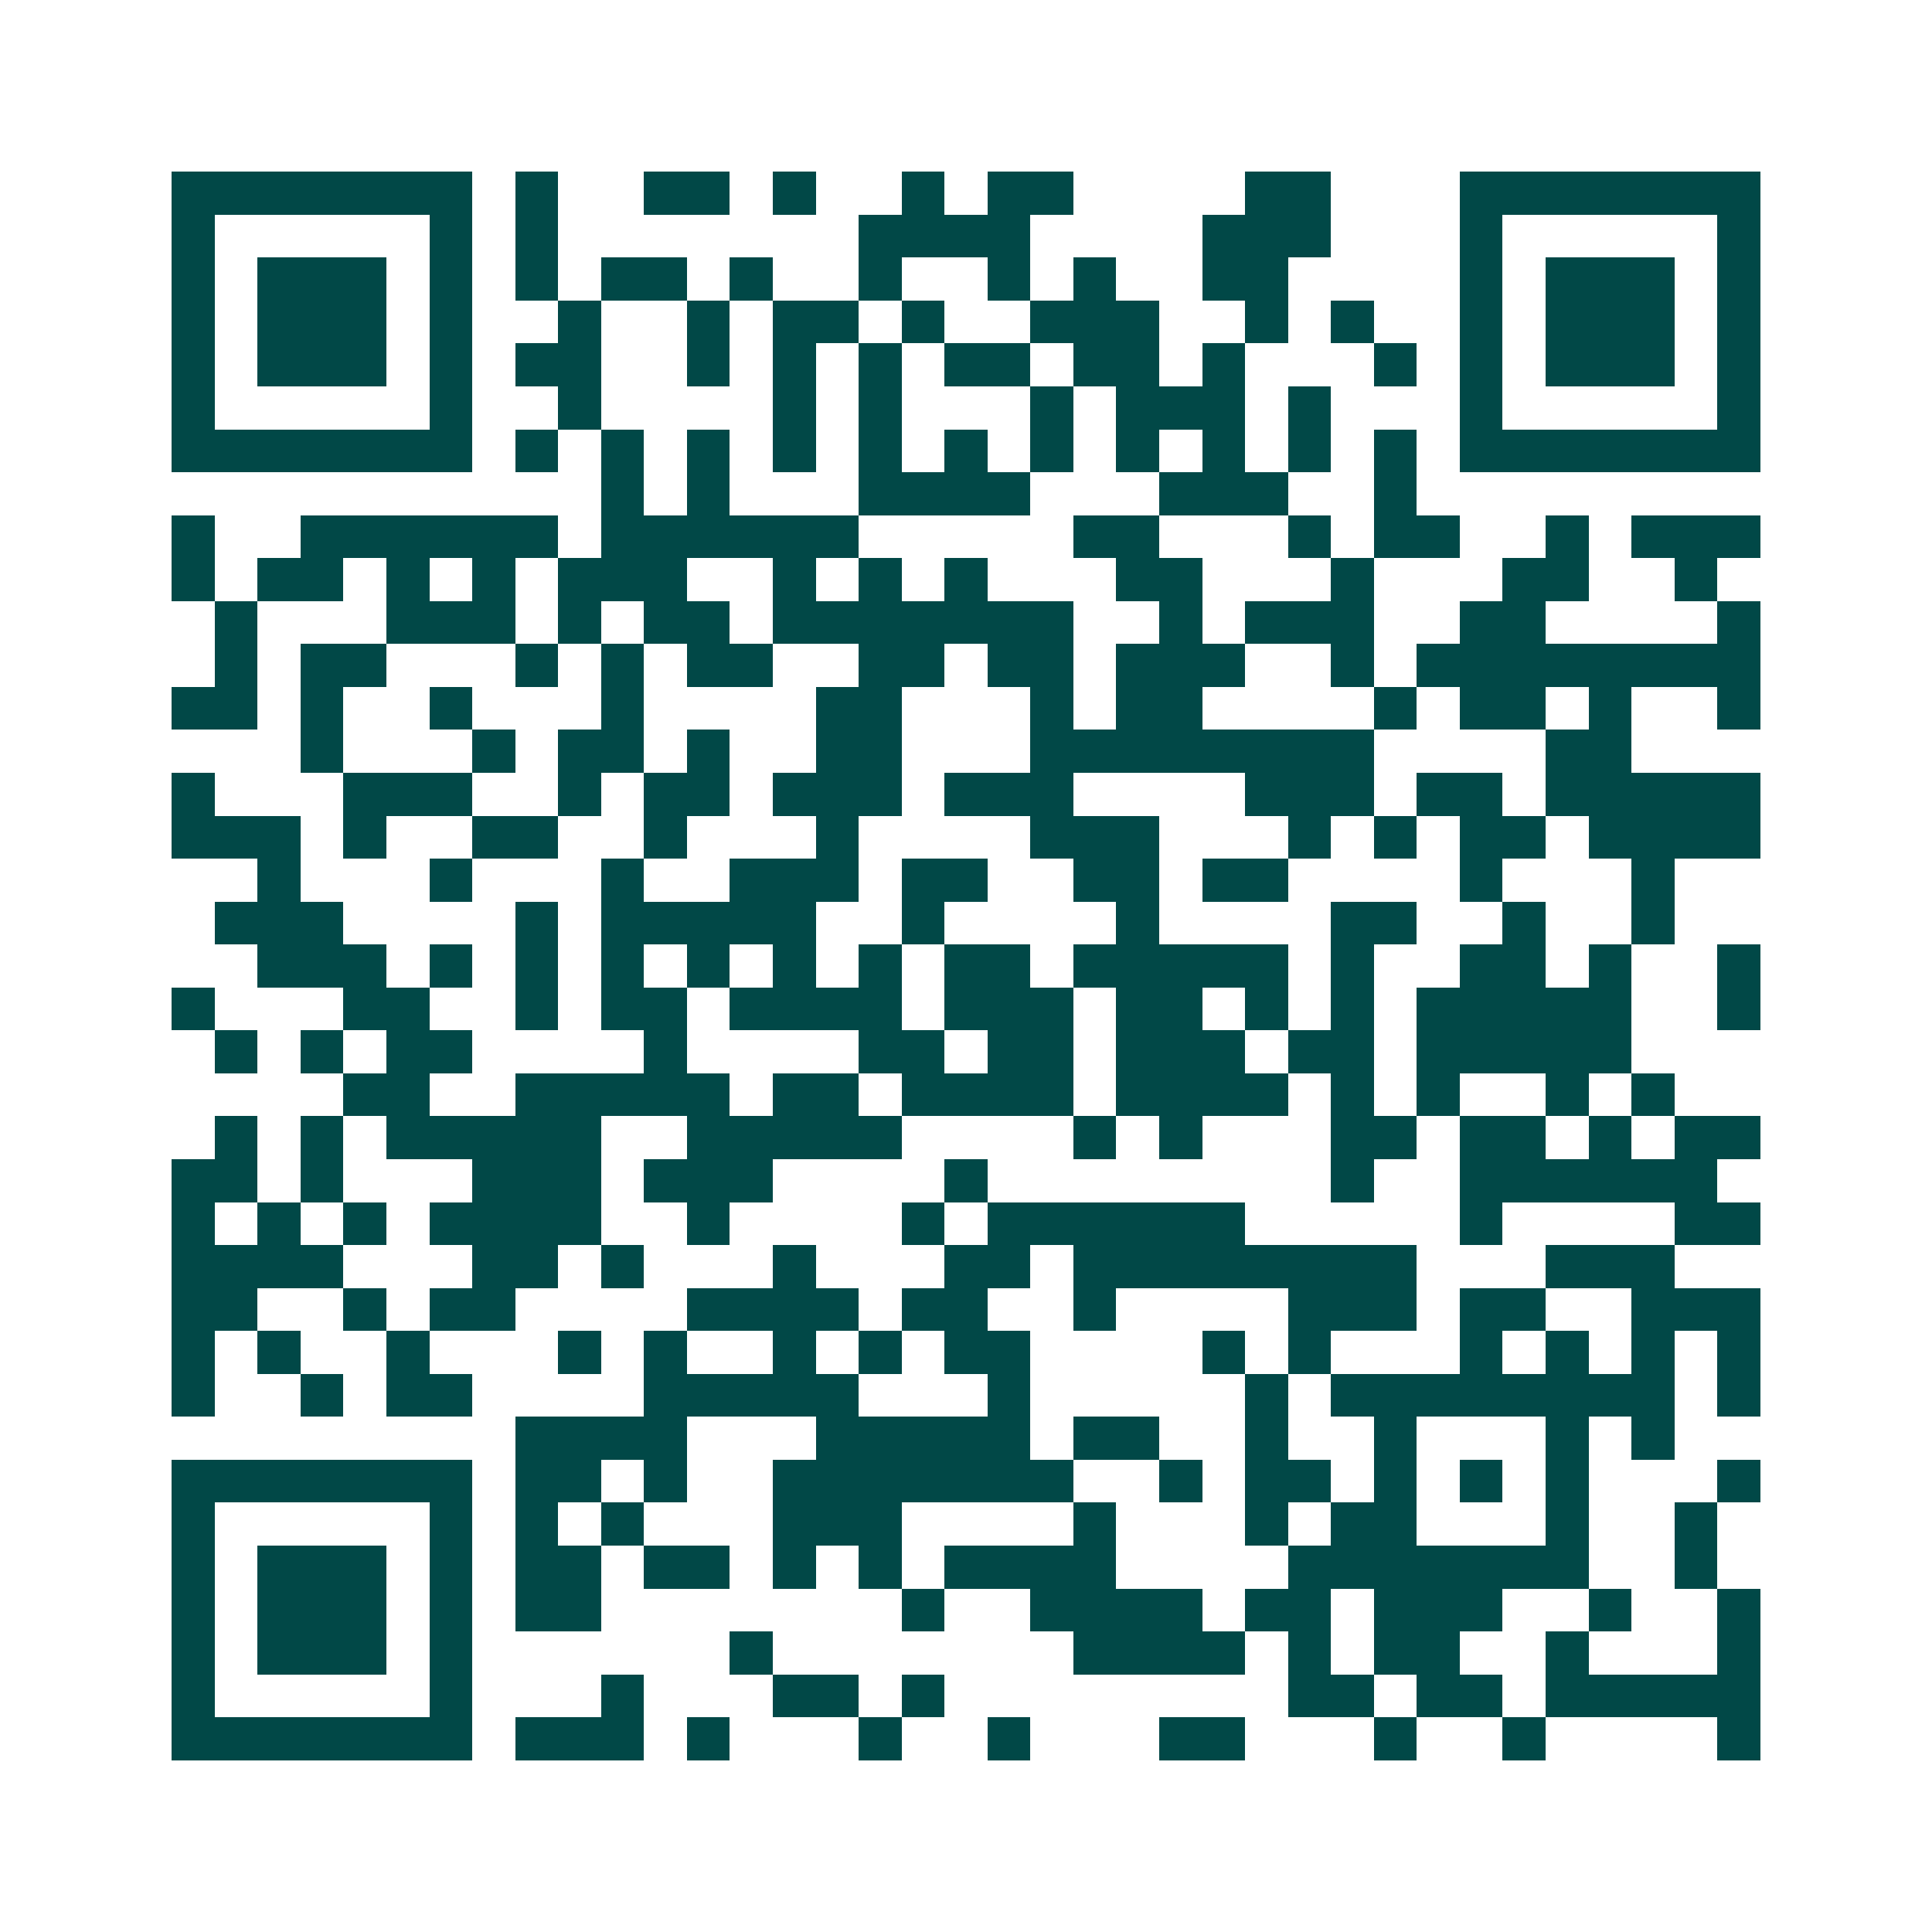 <svg xmlns="http://www.w3.org/2000/svg" width="200" height="200" viewBox="0 0 45 45" shape-rendering="crispEdges"><path fill="#ffffff" d="M0 0h45v45H0z"/><path stroke="#014847" d="M4 4.5h7m1 0h1m2 0h2m1 0h1m2 0h1m1 0h2m4 0h2m3 0h7M4 5.5h1m5 0h1m1 0h1m7 0h4m4 0h3m3 0h1m5 0h1M4 6.5h1m1 0h3m1 0h1m1 0h1m1 0h2m1 0h1m2 0h1m2 0h1m1 0h1m2 0h2m4 0h1m1 0h3m1 0h1M4 7.5h1m1 0h3m1 0h1m2 0h1m2 0h1m1 0h2m1 0h1m2 0h3m2 0h1m1 0h1m2 0h1m1 0h3m1 0h1M4 8.5h1m1 0h3m1 0h1m1 0h2m2 0h1m1 0h1m1 0h1m1 0h2m1 0h2m1 0h1m3 0h1m1 0h1m1 0h3m1 0h1M4 9.5h1m5 0h1m2 0h1m4 0h1m1 0h1m3 0h1m1 0h3m1 0h1m3 0h1m5 0h1M4 10.5h7m1 0h1m1 0h1m1 0h1m1 0h1m1 0h1m1 0h1m1 0h1m1 0h1m1 0h1m1 0h1m1 0h1m1 0h7M14 11.5h1m1 0h1m3 0h4m3 0h3m2 0h1M4 12.5h1m2 0h6m1 0h6m5 0h2m3 0h1m1 0h2m2 0h1m1 0h3M4 13.5h1m1 0h2m1 0h1m1 0h1m1 0h3m2 0h1m1 0h1m1 0h1m3 0h2m3 0h1m3 0h2m2 0h1M5 14.5h1m3 0h3m1 0h1m1 0h2m1 0h7m2 0h1m1 0h3m2 0h2m4 0h1M5 15.5h1m1 0h2m3 0h1m1 0h1m1 0h2m2 0h2m1 0h2m1 0h3m2 0h1m1 0h8M4 16.5h2m1 0h1m2 0h1m3 0h1m4 0h2m3 0h1m1 0h2m4 0h1m1 0h2m1 0h1m2 0h1M7 17.5h1m3 0h1m1 0h2m1 0h1m2 0h2m3 0h8m4 0h2M4 18.5h1m3 0h3m2 0h1m1 0h2m1 0h3m1 0h3m4 0h3m1 0h2m1 0h5M4 19.5h3m1 0h1m2 0h2m2 0h1m3 0h1m4 0h3m3 0h1m1 0h1m1 0h2m1 0h4M6 20.5h1m3 0h1m3 0h1m2 0h3m1 0h2m2 0h2m1 0h2m4 0h1m3 0h1M5 21.5h3m4 0h1m1 0h5m2 0h1m4 0h1m4 0h2m2 0h1m2 0h1M6 22.5h3m1 0h1m1 0h1m1 0h1m1 0h1m1 0h1m1 0h1m1 0h2m1 0h5m1 0h1m2 0h2m1 0h1m2 0h1M4 23.5h1m3 0h2m2 0h1m1 0h2m1 0h4m1 0h3m1 0h2m1 0h1m1 0h1m1 0h5m2 0h1M5 24.5h1m1 0h1m1 0h2m4 0h1m4 0h2m1 0h2m1 0h3m1 0h2m1 0h5M8 25.5h2m2 0h5m1 0h2m1 0h4m1 0h4m1 0h1m1 0h1m2 0h1m1 0h1M5 26.5h1m1 0h1m1 0h5m2 0h5m4 0h1m1 0h1m3 0h2m1 0h2m1 0h1m1 0h2M4 27.5h2m1 0h1m3 0h3m1 0h3m4 0h1m8 0h1m2 0h6M4 28.5h1m1 0h1m1 0h1m1 0h4m2 0h1m4 0h1m1 0h6m5 0h1m4 0h2M4 29.5h4m3 0h2m1 0h1m3 0h1m3 0h2m1 0h8m3 0h3M4 30.5h2m2 0h1m1 0h2m4 0h4m1 0h2m2 0h1m4 0h3m1 0h2m2 0h3M4 31.5h1m1 0h1m2 0h1m3 0h1m1 0h1m2 0h1m1 0h1m1 0h2m4 0h1m1 0h1m3 0h1m1 0h1m1 0h1m1 0h1M4 32.5h1m2 0h1m1 0h2m4 0h5m3 0h1m5 0h1m1 0h8m1 0h1M12 33.5h4m3 0h5m1 0h2m2 0h1m2 0h1m3 0h1m1 0h1M4 34.5h7m1 0h2m1 0h1m2 0h7m2 0h1m1 0h2m1 0h1m1 0h1m1 0h1m3 0h1M4 35.5h1m5 0h1m1 0h1m1 0h1m3 0h3m4 0h1m3 0h1m1 0h2m3 0h1m2 0h1M4 36.5h1m1 0h3m1 0h1m1 0h2m1 0h2m1 0h1m1 0h1m1 0h4m4 0h7m2 0h1M4 37.5h1m1 0h3m1 0h1m1 0h2m7 0h1m2 0h4m1 0h2m1 0h3m2 0h1m2 0h1M4 38.5h1m1 0h3m1 0h1m6 0h1m7 0h4m1 0h1m1 0h2m2 0h1m3 0h1M4 39.5h1m5 0h1m3 0h1m3 0h2m1 0h1m8 0h2m1 0h2m1 0h5M4 40.5h7m1 0h3m1 0h1m3 0h1m2 0h1m3 0h2m3 0h1m2 0h1m4 0h1"/></svg>
